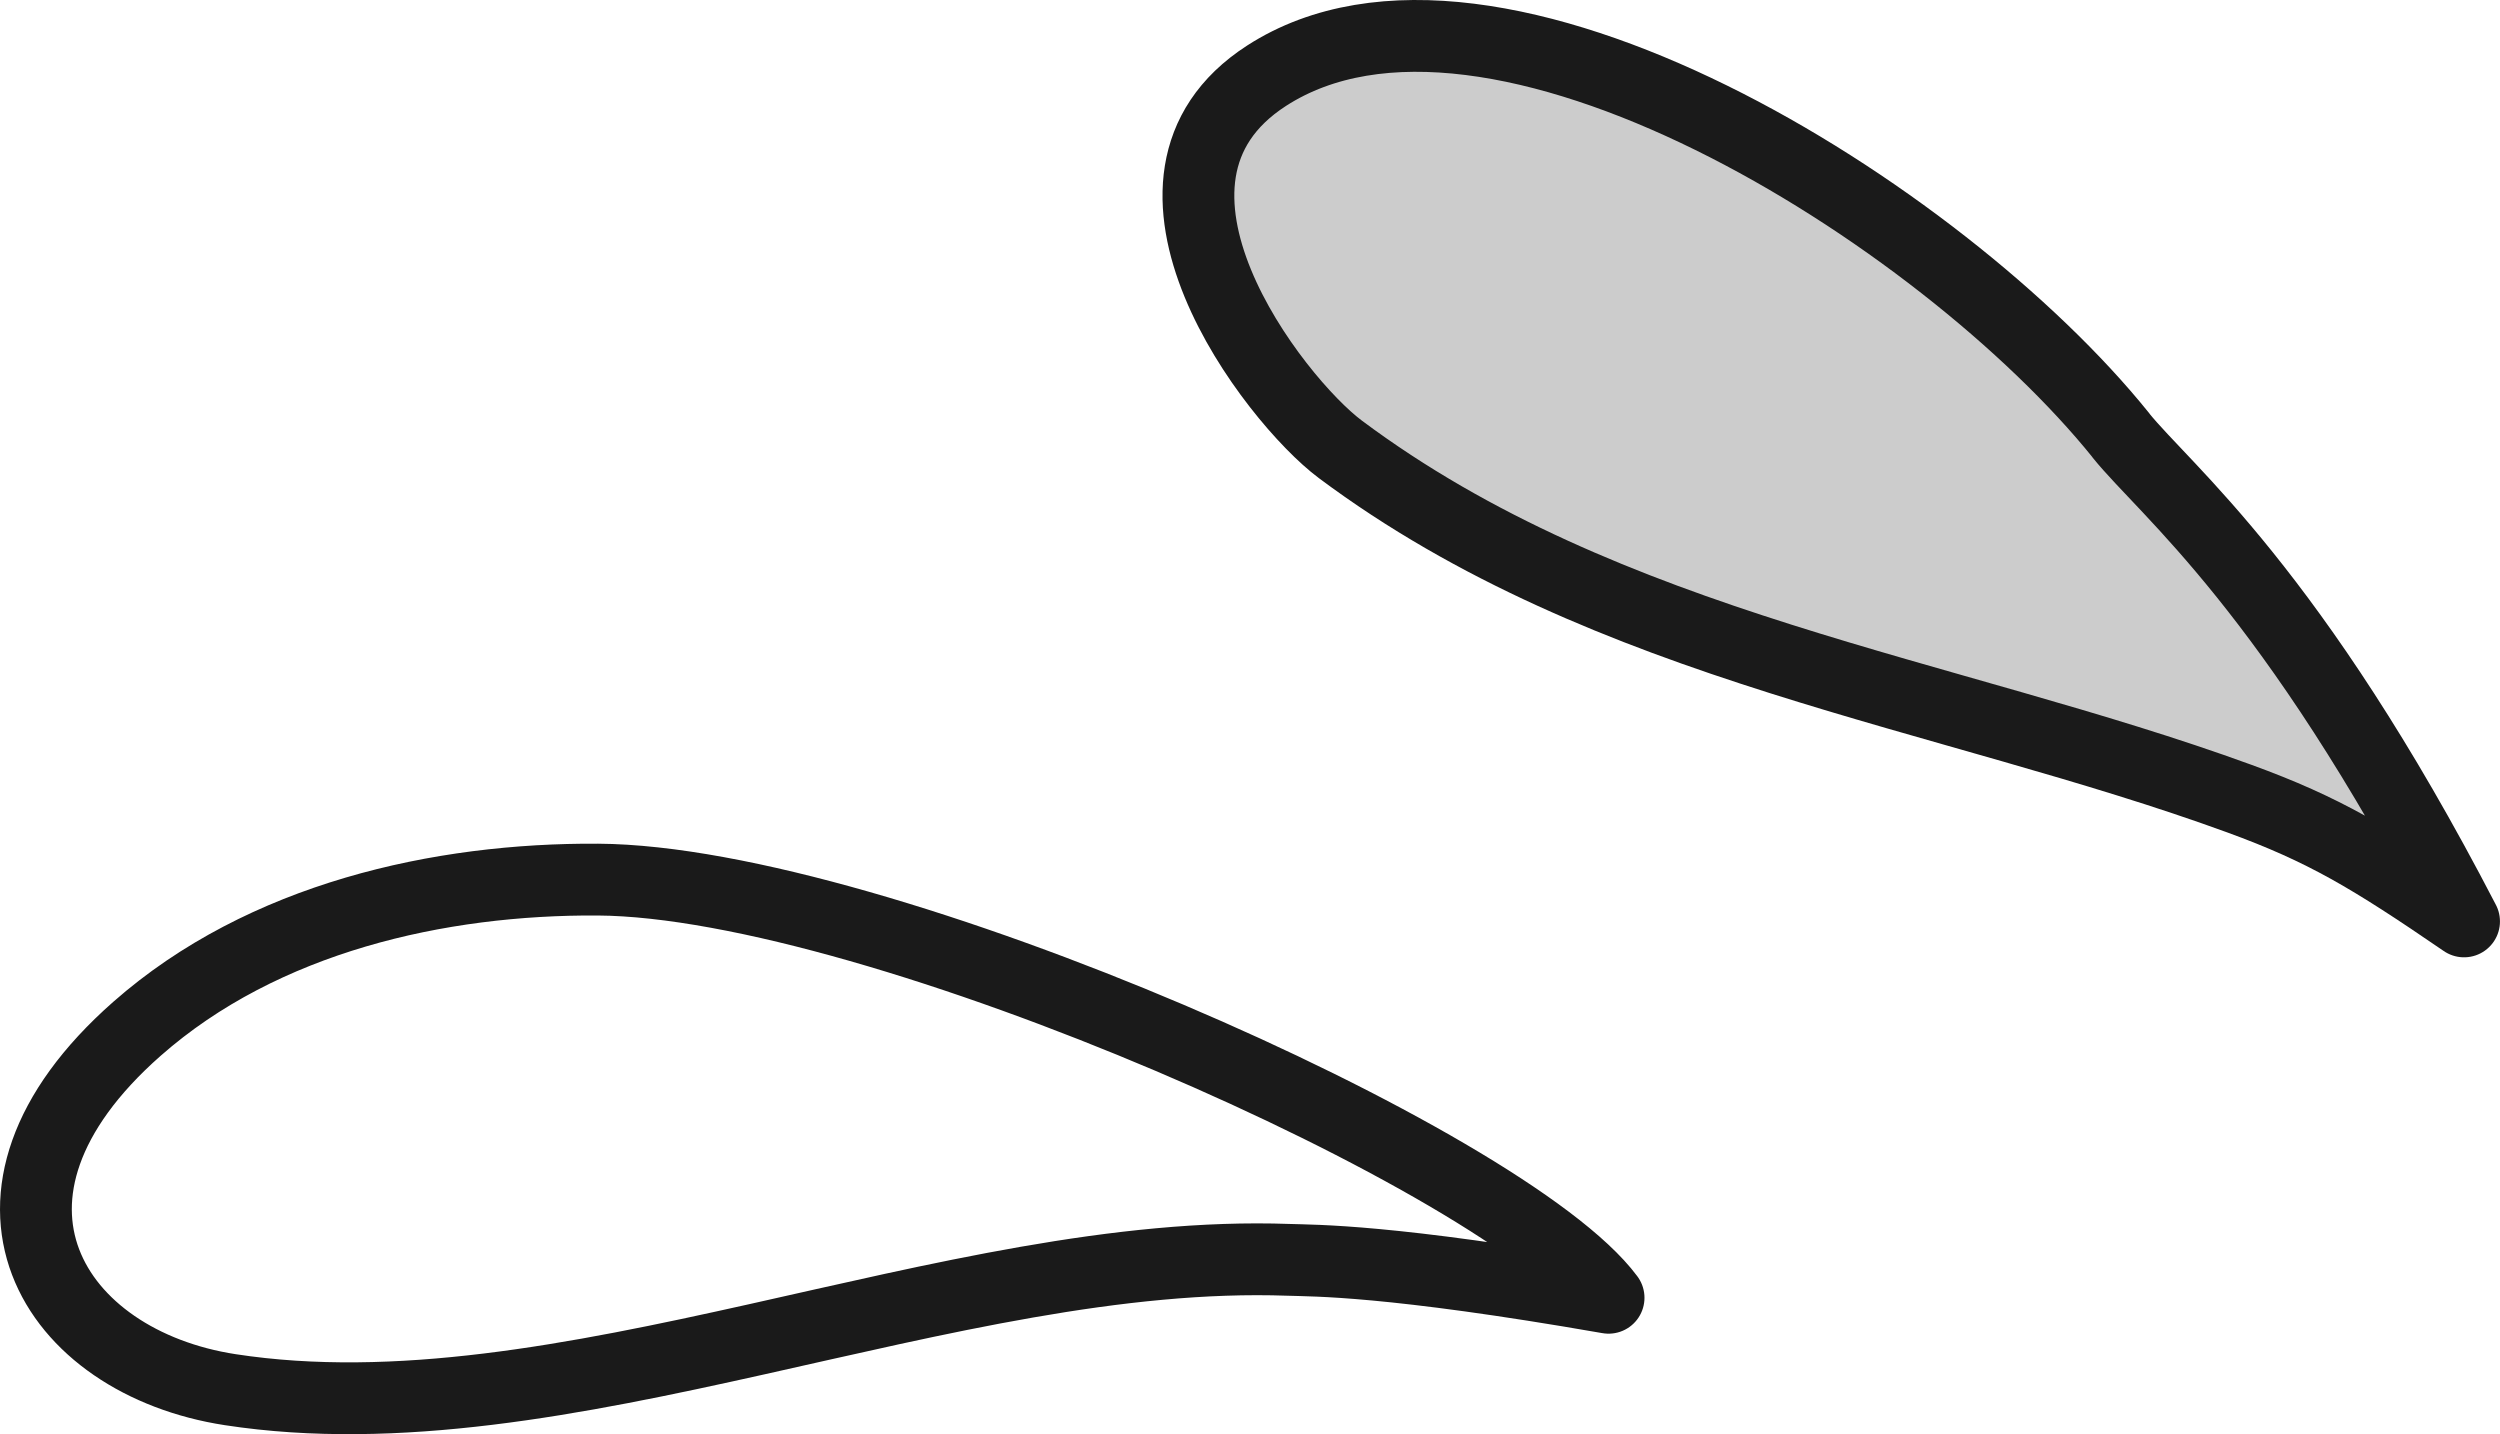 <?xml version="1.0" encoding="UTF-8"?>
<svg id="_レイヤー_1" data-name="レイヤー_1" xmlns="http://www.w3.org/2000/svg" version="1.1" viewBox="0 0 59.186 33.953">
  <!-- Generator: Adobe Illustrator 29.3.1, SVG Export Plug-In . SVG Version: 2.1.0 Build 151)  -->
  <defs>
    <style>
      .st0 {
        fill: #ccc;
      }

      .st1 {
        fill: none;
        stroke: #1a1a1a;
        stroke-linecap: round;
        stroke-linejoin: round;
        stroke-width: 1.7px;
      }
    </style>
  </defs>
  <path class="st0" d="M50.21,10.304C45.97,5.039,35.312-1.646,29.985,1.793c-3.843,2.48.184,7.677,1.743,8.842,6.332,4.73,14.348,5.74,21.288,8.272,2.005.732,3.092,1.381,5.319,2.907-4.084-7.879-7.059-10.183-8.127-11.509Z"/>
  <path class="st1" d="M3.242,24.357c-4.515,3.976-1.988,7.899,2.21,8.543,7.856,1.206,17.023-3.362,25.058-3.074.605.022,2.374-.009,7.572.898-2.416-3.248-17.305-9.857-23.926-9.9-3.744-.024-7.923.899-10.914,3.533Z"/>
  <path class="st1" d="M50.21,10.304C45.97,5.039,35.312-1.646,29.985,1.793c-3.843,2.48.184,7.676,1.743,8.842,6.332,4.73,14.348,5.74,21.288,8.272,2.005.732,3.092,1.381,5.319,2.907-4.084-7.879-7.059-10.183-8.127-11.509Z"/>
</svg>